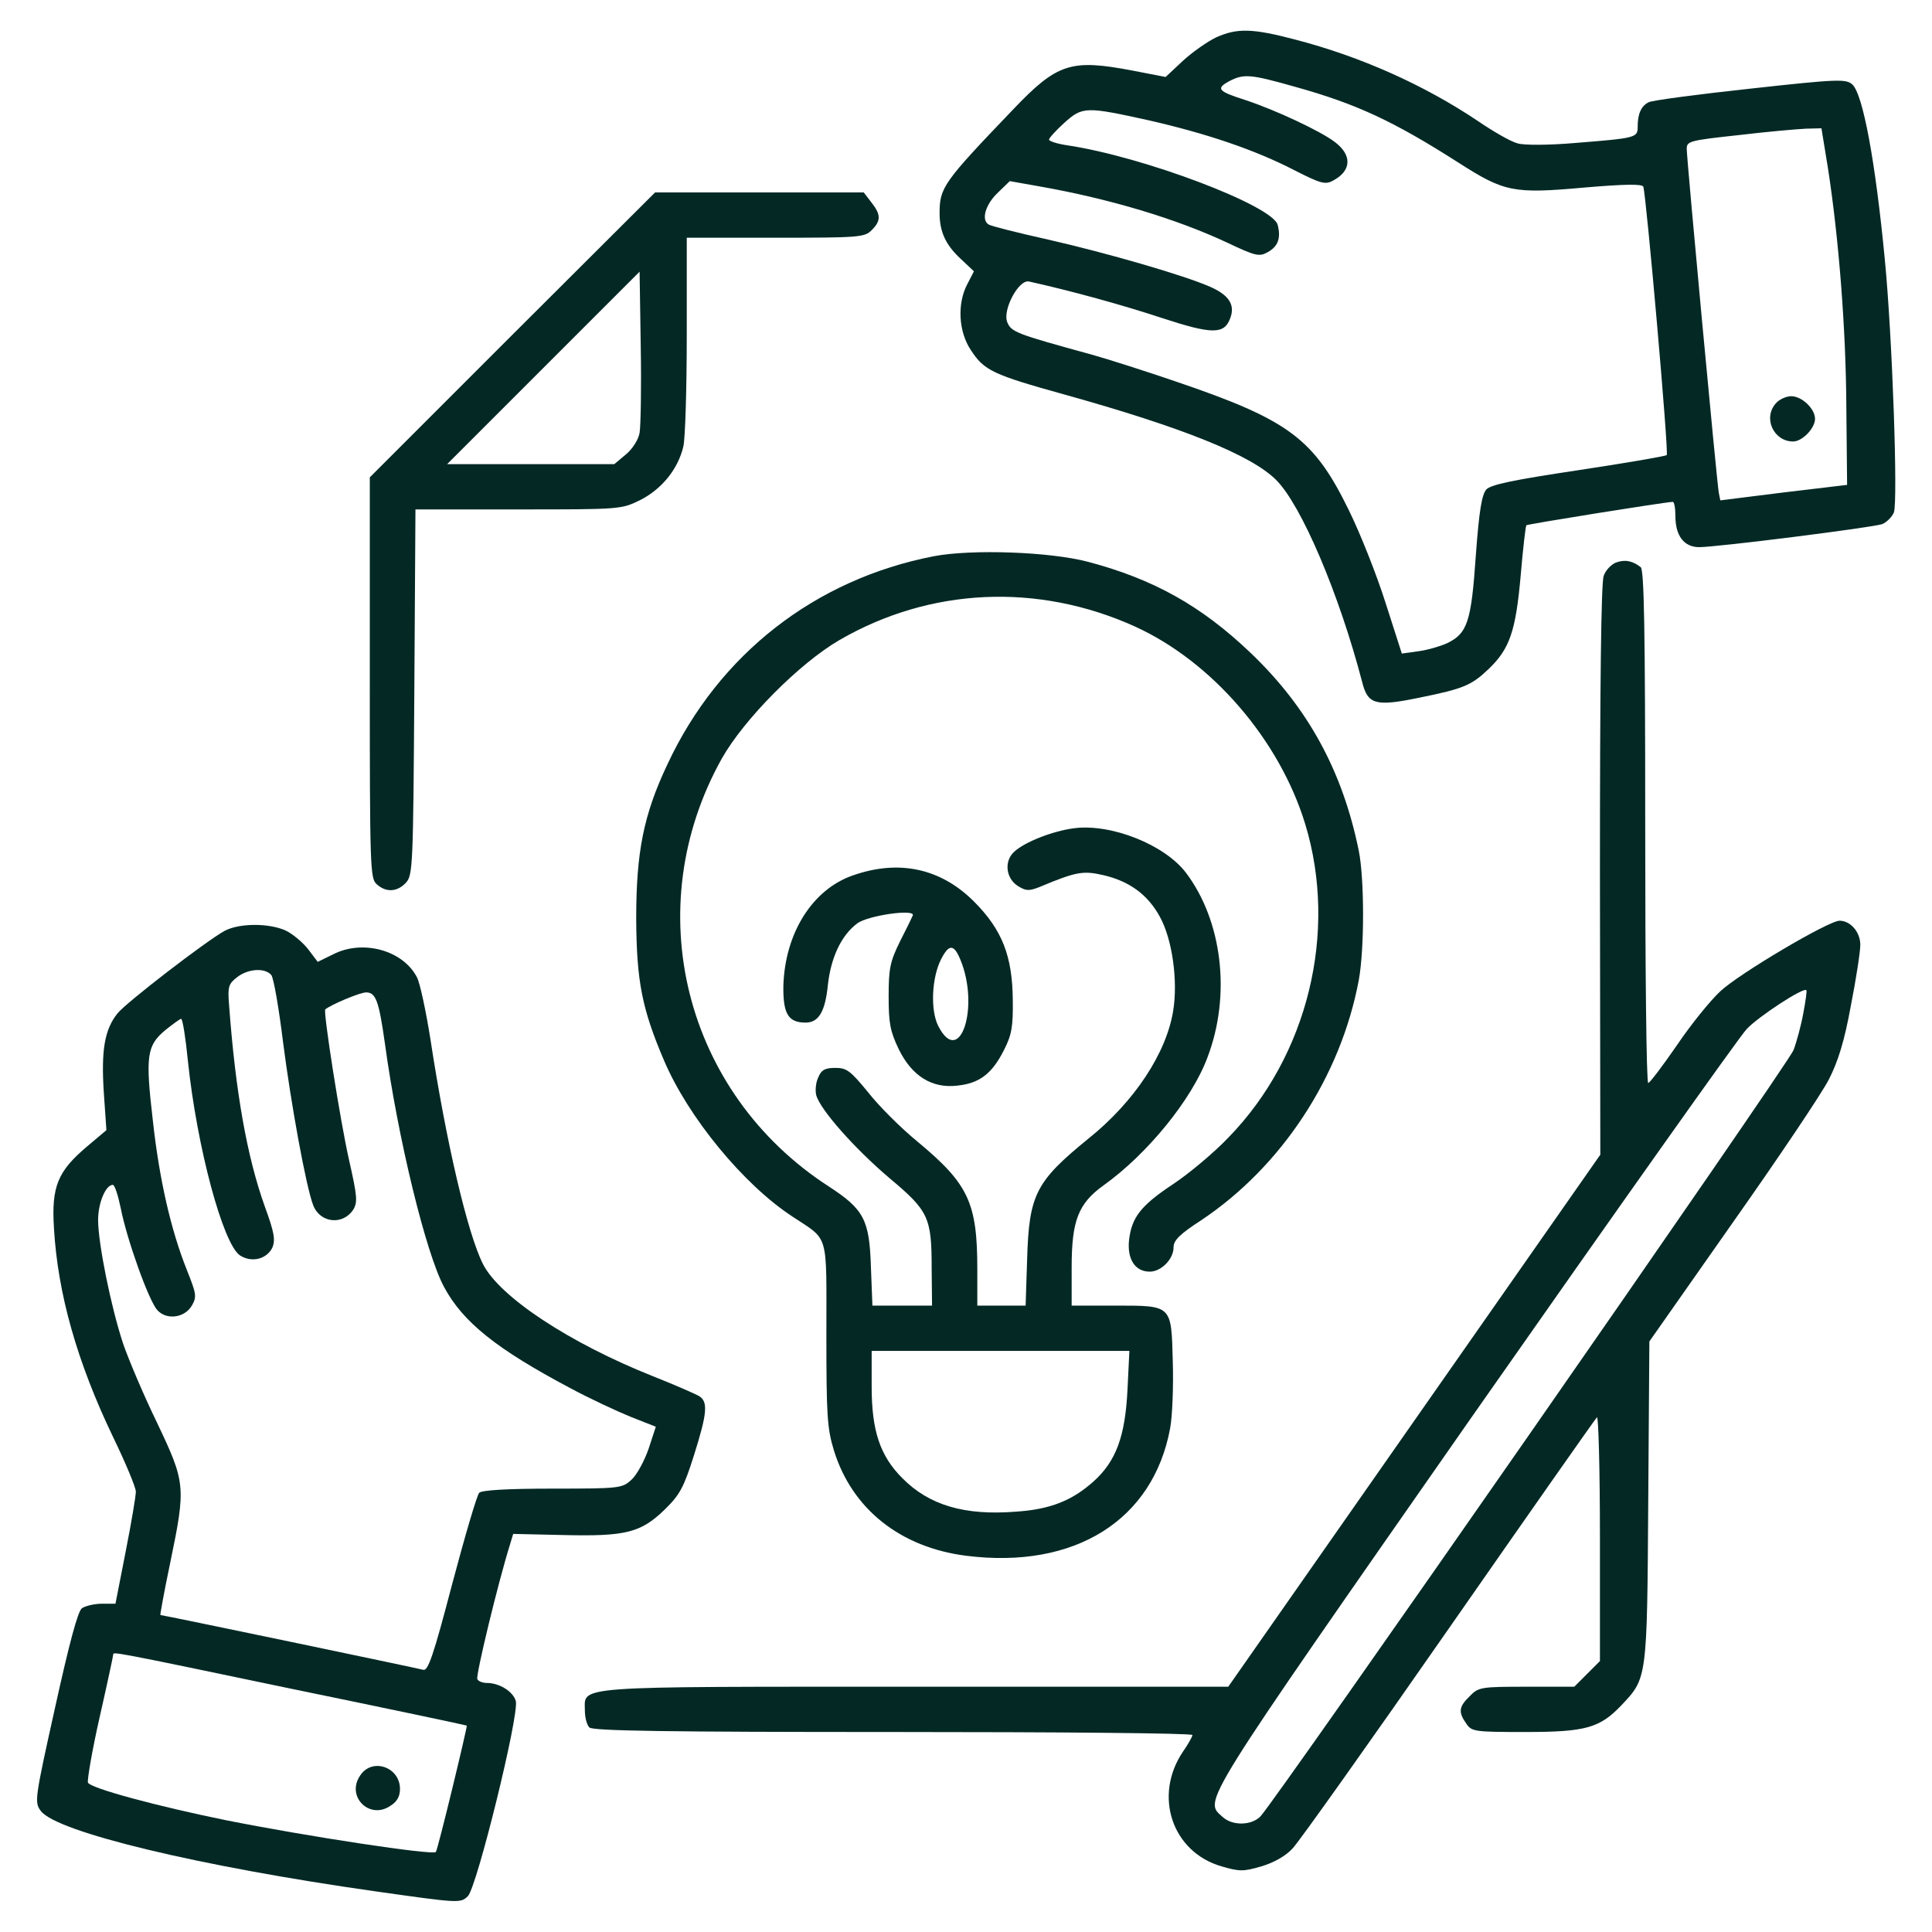 <?xml version="1.0" standalone="no"?>
<!DOCTYPE svg PUBLIC "-//W3C//DTD SVG 20010904//EN"
 "http://www.w3.org/TR/2001/REC-SVG-20010904/DTD/svg10.dtd">
<svg version="1.0" xmlns="http://www.w3.org/2000/svg"
 width="512pt" height="512pt" viewBox="0 0 512 512"
 preserveAspectRatio="xMidYMid meet">

<g transform="translate(0,512) scale(0.1,-0.1)"
fill="#042925" stroke="none">
<path d="M3223 5021 c-23 -11 -63 -39 -88 -62 l-46 -43 -88 17 c-163 31 -199
20 -317 -104 -184 -192 -194 -206 -194 -274 0 -49 16 -84 56 -121 l35 -33 -17
-33 c-28 -52 -24 -127 9 -176 35 -54 59 -65 246 -117 316 -88 497 -161 563
-227 67 -67 167 -302 228 -536 15 -59 35 -65 151 -41 119 24 139 33 185 77 55
53 71 100 84 247 6 71 13 131 15 133 3 3 364 61 388 62 4 0 7 -17 7 -38 0 -52
23 -82 63 -82 48 0 459 52 485 61 12 5 26 19 31 31 11 30 -4 465 -24 670 -25
261 -58 438 -86 464 -17 15 -36 15 -271 -11 -139 -15 -260 -31 -269 -36 -20
-10 -29 -31 -29 -65 0 -29 -4 -30 -167 -43 -69 -6 -135 -6 -151 -1 -17 4 -64
31 -105 59 -143 96 -311 171 -484 216 -114 30 -154 31 -210 6z m209 -131 c162
-45 261 -91 433 -201 122 -78 145 -83 334 -66 106 9 154 10 156 2 8 -26 68
-706 62 -711 -3 -3 -108 -21 -234 -40 -173 -26 -231 -38 -244 -51 -12 -14 -19
-54 -28 -176 -12 -175 -22 -206 -77 -232 -18 -8 -52 -18 -76 -21 l-43 -6 -43
134 c-23 73 -67 184 -97 245 -93 191 -159 240 -459 342 -79 27 -179 59 -222
71 -204 56 -214 60 -225 87 -12 33 31 113 58 107 113 -25 250 -63 350 -96 134
-44 167 -45 183 -2 14 36 -3 62 -53 84 -68 30 -271 89 -429 125 -81 18 -152
36 -158 40 -20 12 -9 52 23 83 l33 32 79 -14 c187 -33 362 -86 495 -148 78
-37 87 -39 110 -26 27 15 35 37 26 72 -13 51 -356 181 -558 211 -27 4 -48 11
-48 15 0 4 18 24 40 44 49 44 57 44 225 7 153 -35 281 -78 387 -133 67 -34 80
-38 100 -27 50 26 52 68 5 103 -38 29 -158 85 -237 111 -72 23 -78 30 -44 49
40 21 56 20 176 -14z m1412 -214 c29 -187 48 -428 49 -636 l2 -205 -168 -20
-168 -21 -4 20 c-5 26 -85 883 -85 912 0 20 9 22 138 36 75 9 156 16 178 17
l41 1 17 -104z"/>
<path d="M4707 4052 c-36 -39 -7 -102 45 -102 24 0 58 35 58 60 0 27 -35 60
-63 60 -13 0 -31 -8 -40 -18z"/>
<path d="M1358 4233 l-378 -378 0 -531 c0 -502 1 -532 18 -547 25 -23 55 -21
78 4 18 20 19 45 22 505 l3 484 272 0 c272 0 273 0 324 25 57 29 100 82 114
142 5 21 9 154 9 296 l0 257 235 0 c222 0 236 1 255 20 25 25 25 41 -1 74
l-20 26 -277 0 -276 0 -378 -377z m337 -260 c-3 -18 -19 -43 -36 -57 l-31 -26
-221 0 -222 0 255 255 255 255 3 -197 c2 -109 0 -212 -3 -230z"/>
<path d="M2475 3646 c-315 -61 -570 -260 -706 -551 -64 -135 -83 -234 -83
-410 1 -165 15 -238 74 -376 64 -150 210 -328 340 -413 98 -65 90 -38 90 -312
0 -215 2 -249 20 -308 48 -155 176 -257 351 -279 287 -36 495 94 540 338 6 32
9 112 7 177 -4 151 -1 148 -155 148 l-113 0 0 102 c0 124 18 169 85 217 116
83 234 228 275 339 63 165 39 362 -57 489 -57 75 -199 131 -297 118 -55 -7
-130 -36 -158 -62 -27 -24 -23 -69 8 -90 22 -14 30 -15 58 -4 98 41 116 44
169 32 70 -16 119 -52 151 -111 33 -60 48 -170 35 -249 -18 -112 -103 -241
-224 -338 -140 -114 -158 -148 -163 -320 l-4 -123 -64 0 -64 0 0 95 c0 178
-23 227 -159 340 -44 36 -103 95 -131 131 -46 56 -56 64 -86 64 -27 0 -37 -5
-45 -24 -7 -14 -9 -35 -6 -48 10 -38 101 -141 194 -220 104 -87 112 -104 112
-240 l1 -98 -79 0 -79 0 -4 103 c-4 124 -18 152 -112 213 -383 248 -505 737
-283 1134 58 103 205 252 312 314 240 139 525 152 782 36 205 -93 384 -301
452 -524 87 -286 7 -615 -204 -831 -38 -40 -104 -95 -146 -123 -86 -57 -110
-88 -117 -149 -5 -50 16 -83 55 -83 30 0 63 33 63 64 0 19 16 35 73 72 213
142 370 380 418 637 15 82 15 267 0 342 -43 212 -135 380 -287 525 -131 125
-257 195 -430 241 -102 27 -309 34 -409 15z m513 -2208 c-6 -124 -30 -190 -90
-244 -57 -51 -115 -74 -205 -80 -137 -11 -231 17 -302 89 -59 59 -81 126 -81
242 l0 95 341 0 342 0 -5 -102z"/>
<path d="M4282 3629 c-12 -5 -27 -20 -32 -35 -7 -17 -10 -299 -10 -780 l1
-754 -493 -705 -493 -705 -830 0 c-921 0 -875 3 -875 -64 0 -17 5 -37 12 -44
9 -9 202 -12 805 -12 436 0 793 -3 793 -8 0 -4 -11 -24 -25 -44 -79 -117 -29
-266 102 -304 48 -14 58 -14 106 0 33 10 64 27 83 48 17 18 204 281 414 583
211 303 387 554 392 559 4 6 8 -138 8 -318 l0 -328 -34 -34 -34 -34 -126 0
c-121 0 -128 -1 -151 -25 -29 -28 -31 -42 -9 -73 14 -21 22 -22 157 -22 160 0
197 11 254 71 68 72 68 68 71 539 l3 425 221 315 c122 173 237 344 255 380 24
47 41 101 58 195 14 71 25 143 25 161 0 34 -26 64 -55 64 -29 0 -266 -140
-316 -187 -26 -24 -78 -88 -115 -143 -38 -55 -72 -100 -76 -100 -5 0 -8 305
-8 679 0 531 -3 681 -12 688 -22 17 -42 21 -66 12z m497 -1194 c-6 -33 -18
-77 -26 -98 -15 -38 -1374 -1991 -1413 -2031 -24 -24 -74 -25 -100 -1 -50 45
-68 16 666 1068 378 540 703 999 723 1020 31 33 150 111 158 103 2 -1 -2 -29
-8 -61z"/>
<path d="M2260 2800 c-107 -37 -180 -153 -184 -293 -1 -74 13 -97 59 -97 35 0
52 30 59 100 8 73 36 132 78 163 28 21 154 39 147 21 -2 -5 -17 -36 -34 -69
-26 -53 -30 -71 -30 -145 0 -72 4 -93 27 -141 35 -71 88 -104 155 -96 59 6 92
32 123 93 21 41 25 62 24 134 -1 116 -28 186 -103 261 -88 88 -199 112 -321
69z m285 -223 c52 -125 -1 -287 -58 -177 -22 42 -18 129 7 178 21 41 34 40 51
-1z"/>
<path d="M595 2653 c-49 -27 -261 -190 -284 -219 -34 -43 -43 -97 -36 -208 l7
-101 -51 -43 c-78 -66 -95 -106 -88 -217 10 -173 61 -354 157 -554 33 -68 60
-133 60 -144 0 -12 -12 -83 -27 -159 l-27 -138 -36 0 c-20 0 -44 -6 -53 -12
-11 -9 -33 -91 -71 -263 -54 -243 -55 -251 -38 -274 41 -56 420 -147 885 -213
226 -32 227 -32 247 -13 24 25 136 479 127 517 -7 25 -43 48 -77 48 -10 0 -22
4 -25 10 -5 8 55 256 86 355 l9 30 132 -3 c166 -4 206 6 269 67 41 40 51 59
78 144 35 111 38 142 14 157 -10 6 -65 30 -123 53 -221 88 -406 210 -450 297
-41 81 -98 325 -139 594 -12 76 -28 151 -36 166 -37 72 -144 101 -222 61 l-41
-20 -25 33 c-14 18 -41 41 -60 50 -44 20 -123 20 -162 -1z m124 -117 c6 -7 20
-87 31 -177 21 -164 61 -384 80 -433 18 -47 78 -54 106 -12 12 20 11 35 -11
132 -23 101 -69 394 -63 399 16 13 92 45 108 45 26 0 34 -22 50 -135 34 -250
109 -558 157 -646 50 -93 139 -164 333 -267 52 -28 125 -62 162 -77 l66 -26
-19 -58 c-11 -32 -31 -69 -45 -82 -25 -23 -30 -24 -209 -24 -120 0 -188 -4
-195 -11 -6 -6 -38 -115 -72 -243 -50 -191 -64 -231 -77 -226 -14 4 -689 145
-696 145 -1 0 10 62 26 138 42 203 41 212 -35 372 -36 74 -76 169 -90 210 -32
97 -66 265 -66 327 0 45 20 93 39 93 5 0 14 -28 21 -62 16 -82 74 -245 97
-270 24 -27 73 -21 92 13 13 23 11 31 -14 94 -42 105 -73 240 -90 396 -20 171
-16 198 33 239 20 16 39 30 42 30 4 0 12 -51 18 -112 24 -229 93 -485 138
-515 31 -20 71 -10 86 21 8 20 5 40 -20 108 -47 131 -78 303 -95 536 -4 47 -1
55 21 72 29 23 74 26 91 6z m56 -1892 c253 -52 461 -96 462 -97 2 -3 -77 -330
-82 -335 -9 -9 -339 41 -555 84 -182 37 -361 85 -367 100 -2 7 11 85 31 173
20 88 36 163 36 166 0 8 -8 10 475 -91z"/>
<path d="M954 414 c-37 -55 25 -117 80 -80 18 11 26 25 26 45 0 59 -75 84
-106 35z"/>
</g>
</svg>
